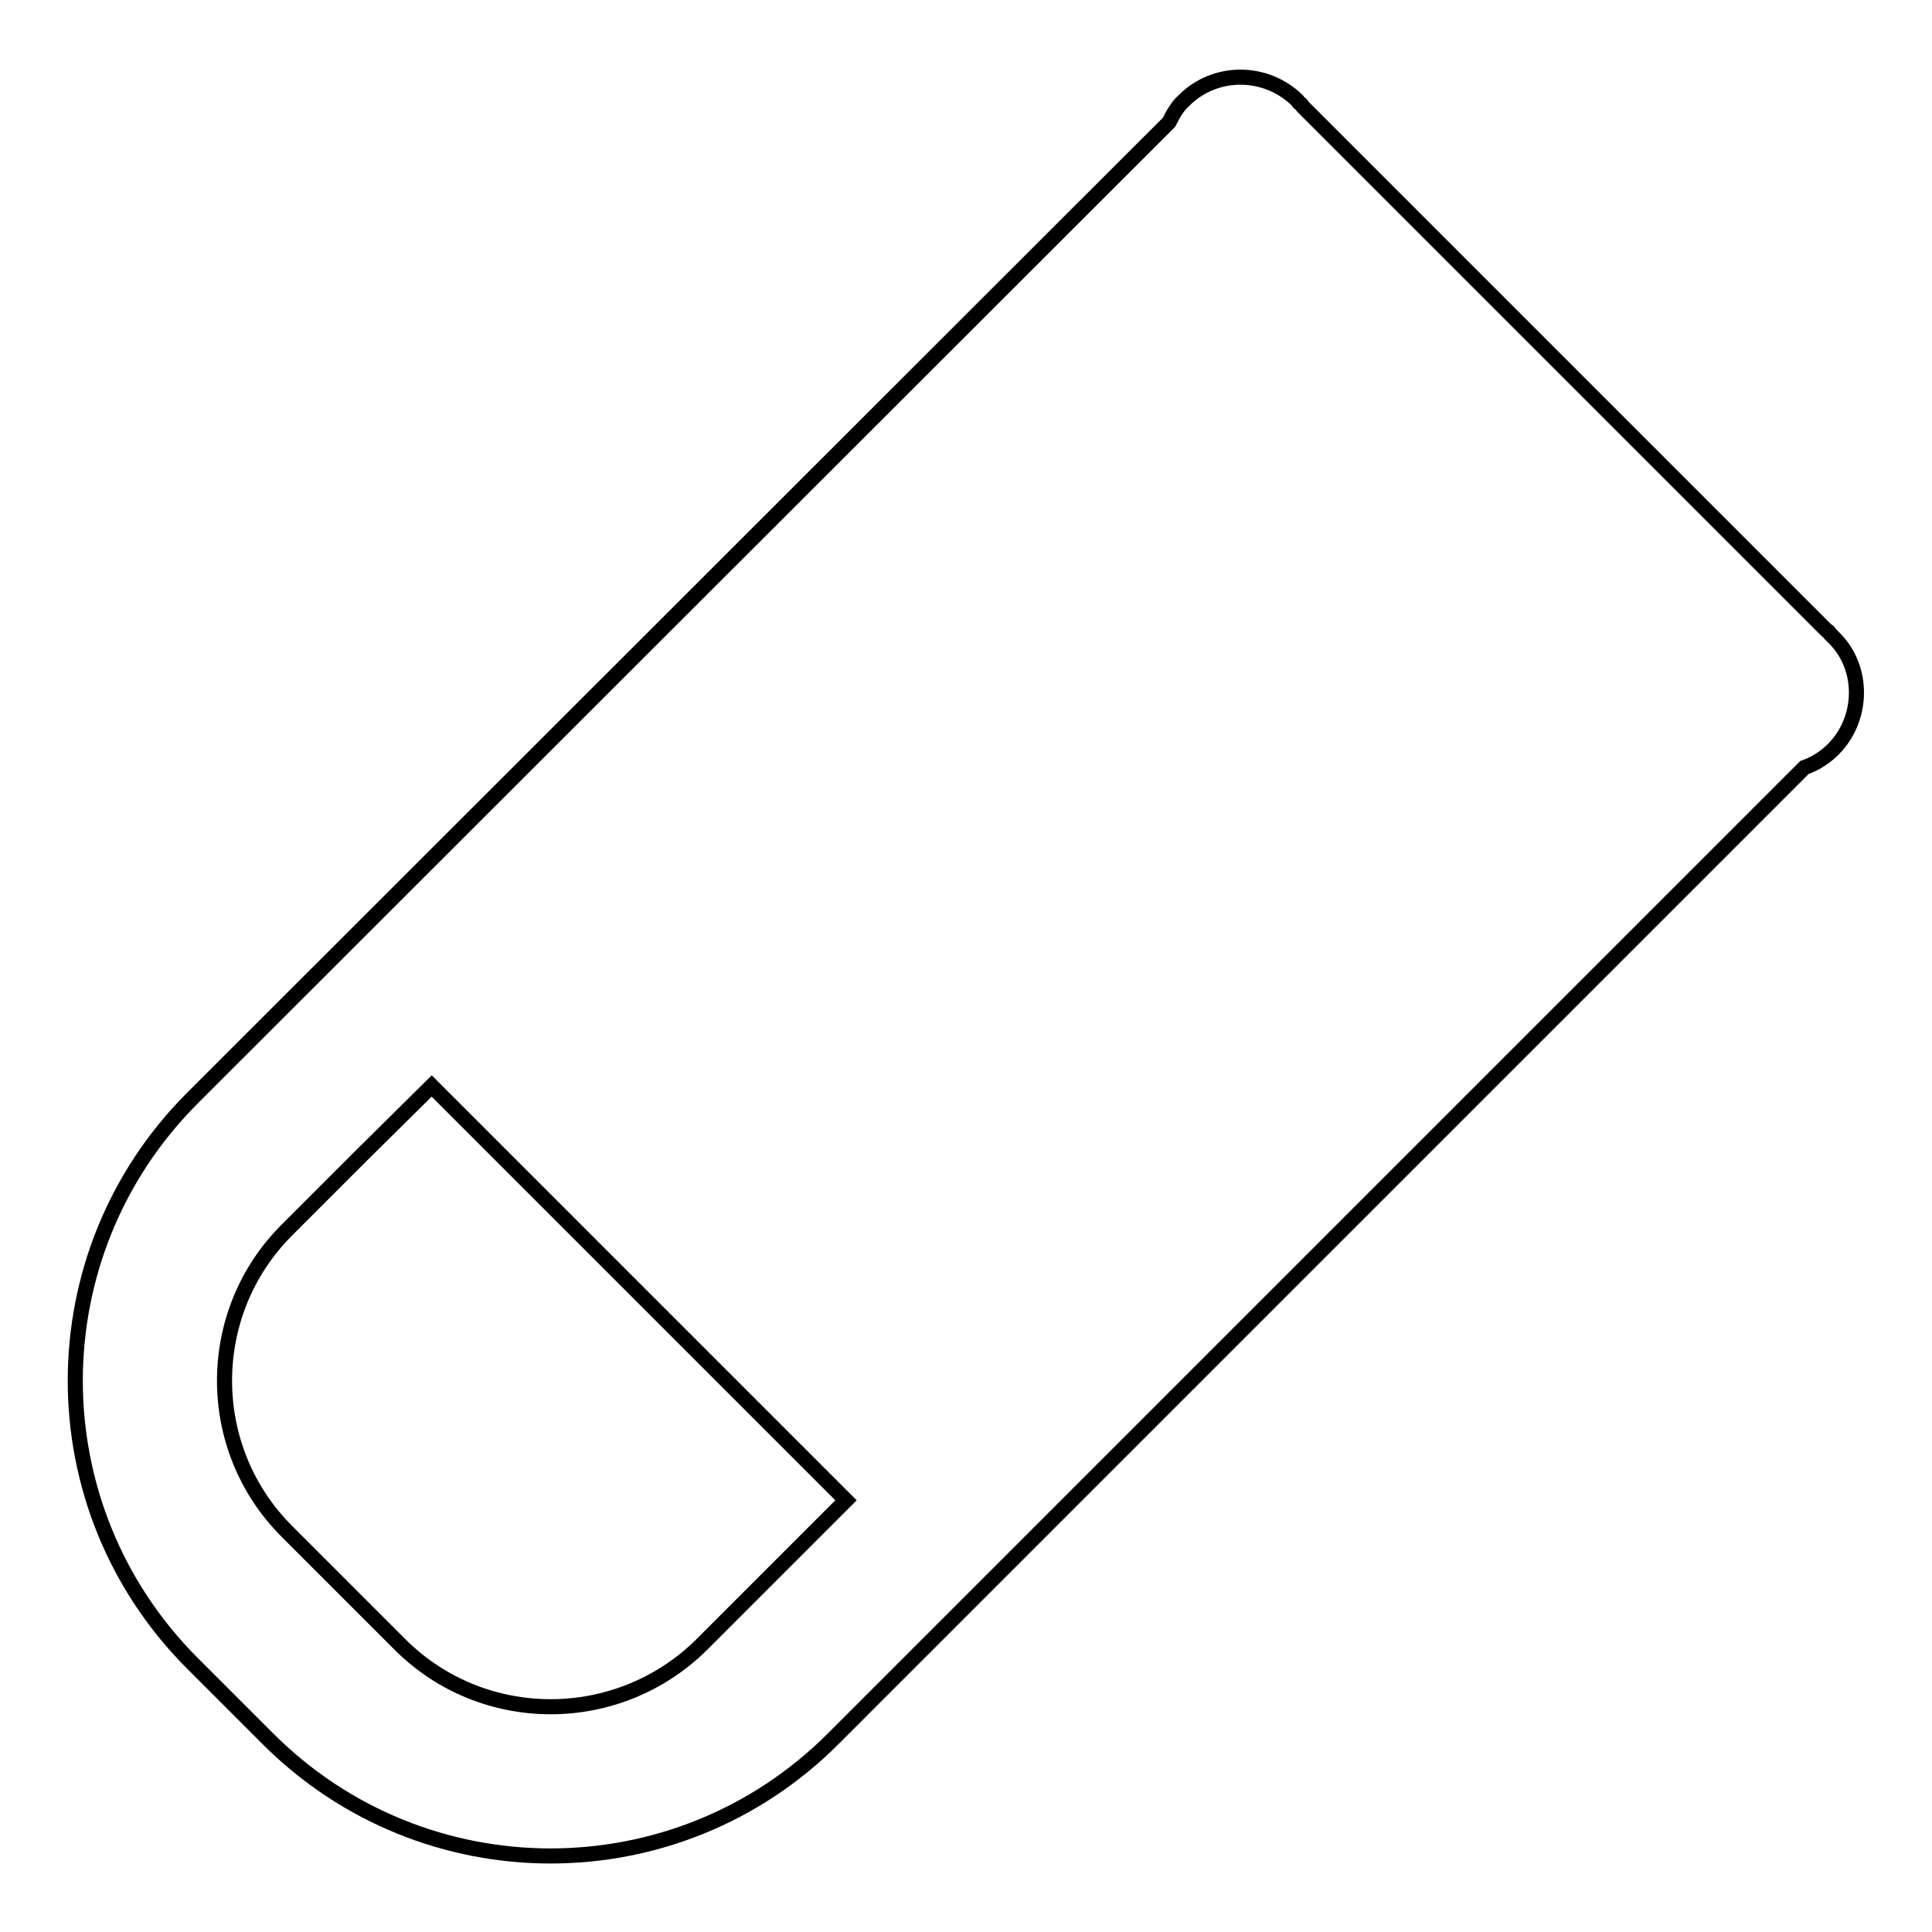 <?xml version="1.0" encoding="utf-8"?>
<!-- Svg Vector Icons : http://www.onlinewebfonts.com/icon -->
<!DOCTYPE svg PUBLIC "-//W3C//DTD SVG 1.1//EN" "http://www.w3.org/Graphics/SVG/1.1/DTD/svg11.dtd">
<svg version="1.1" xmlns="http://www.w3.org/2000/svg" xmlns:xlink="http://www.w3.org/1999/xlink" x="0px" y="0px" viewBox="0 0 256 256" enable-background="new 0 0 256 256" xml:space="preserve">
<g><g><path stroke-width="2" fill-opacity="0" stroke="#000000"  d="M242.9,99.3c-1.1,1.1-2.4,1.9-3.8,2.4L132,208.8c0,0,0,0,0,0l0,0l-16.6,16.6l0,0l-5,5c-20.7,20.7-54.2,20.7-74.9,0l-10-10c-20.7-20.7-20.7-54.2,0-74.9l5-5l0,0L154.9,16.2c0.5-1,1.1-2.1,2-2.9c4.1-4.1,10.8-4.1,15,0l0.2,0.3c0.1,0.1,0.2,0.1,0.3,0.2c0.1,0.1,0.1,0.2,0.2,0.3l69.4,69.4c0.1,0.1,0.2,0.1,0.3,0.2c0.1,0.1,0.1,0.2,0.2,0.3l0.5,0.5C247,88.4,247,95.2,242.9,99.3z M48,153L48,153l-10,10c-11,11-11,28.9,0,39.9l15,15c11,11,28.9,11,40,0l19.1-19.1l-54.9-54.9L48,153z"/></g></g>
</svg>